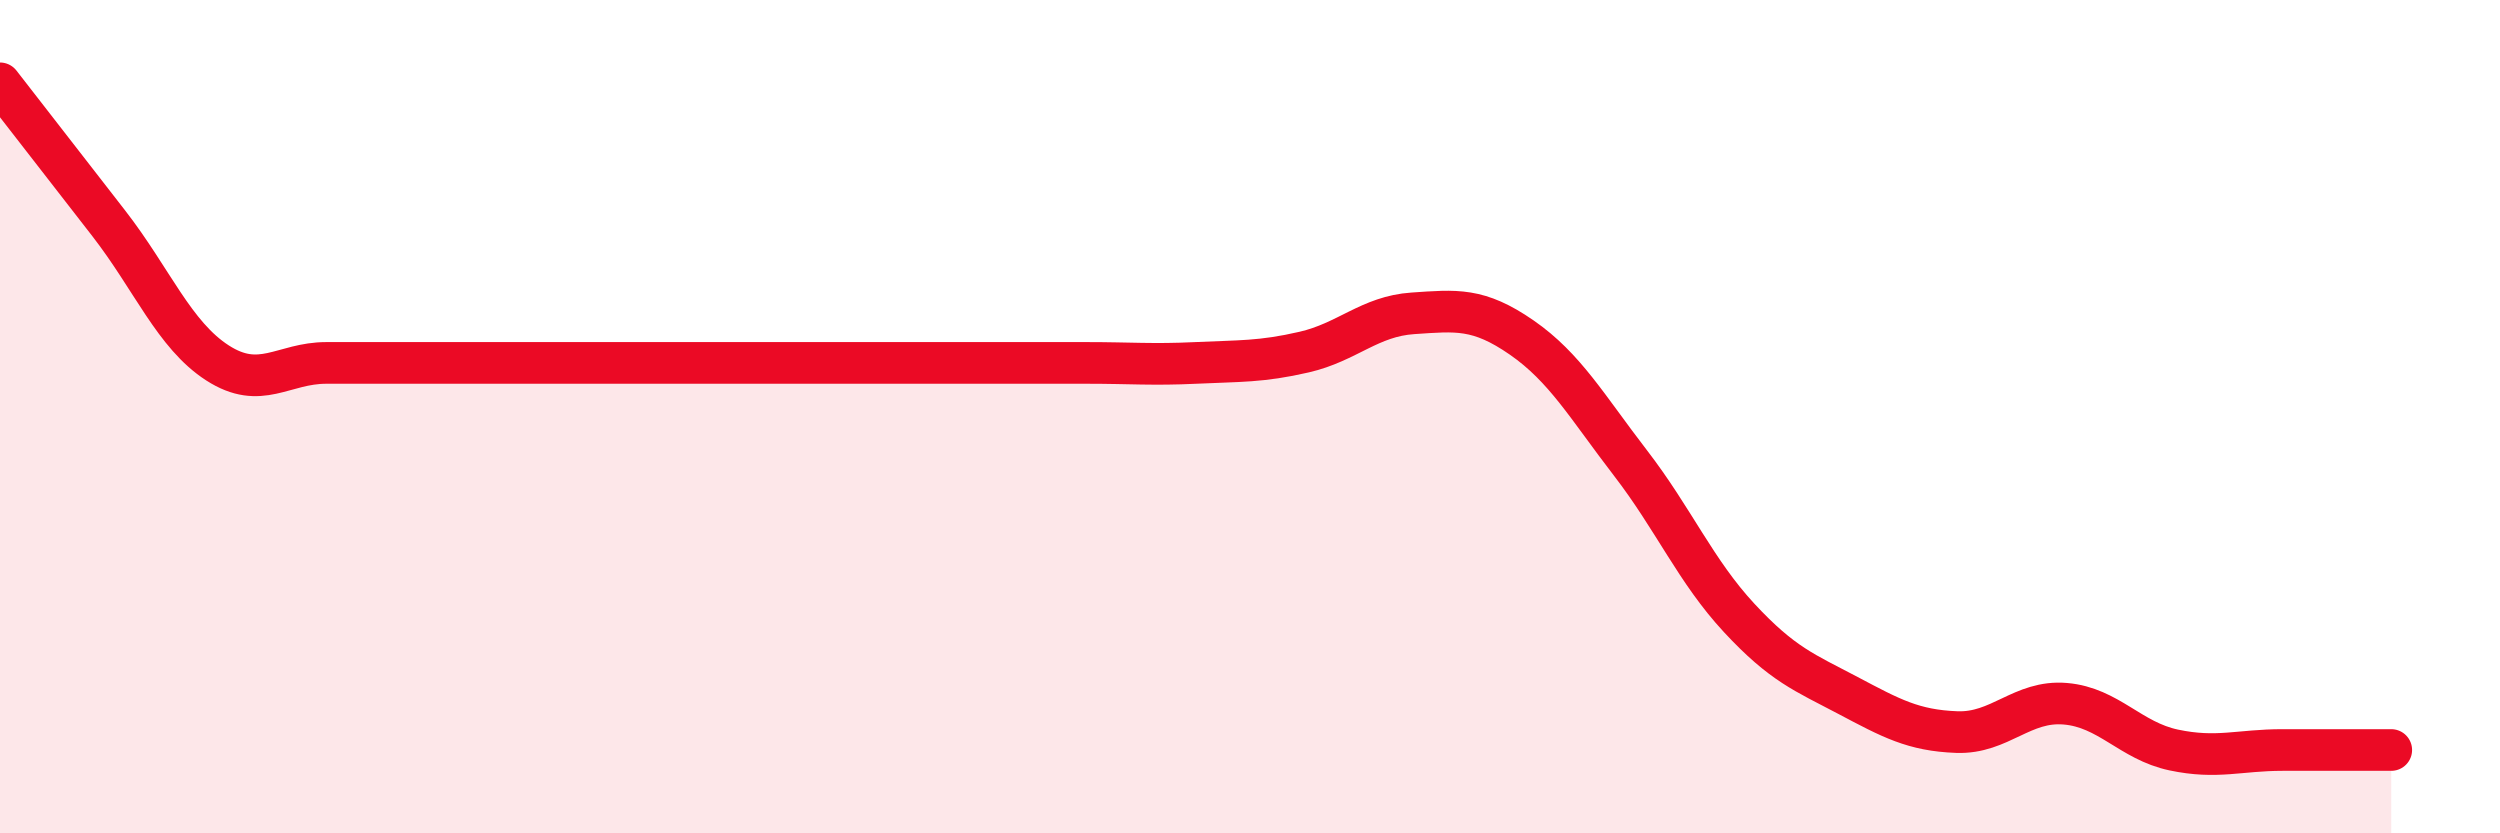 
    <svg width="60" height="20" viewBox="0 0 60 20" xmlns="http://www.w3.org/2000/svg">
      <path
        d="M 0,2 C 0.52,2.67 1.57,4.02 2.61,5.36 C 3.65,6.7 4.18,8.04 5.22,8.71 C 6.26,9.38 6.79,8.71 7.83,8.71 C 8.87,8.71 9.39,8.71 10.43,8.71 C 11.47,8.71 12,8.71 13.04,8.71 C 14.08,8.71 14.61,8.71 15.65,8.71 C 16.69,8.71 17.22,8.71 18.26,8.71 C 19.3,8.71 19.83,8.71 20.87,8.71 C 21.91,8.71 22.44,8.71 23.48,8.71 C 24.52,8.71 25.05,8.71 26.09,8.71 C 27.13,8.71 27.66,8.76 28.7,8.71 C 29.74,8.66 30.26,8.69 31.3,8.45 C 32.34,8.21 32.87,7.59 33.91,7.52 C 34.95,7.45 35.48,7.38 36.52,8.1 C 37.56,8.82 38.09,9.76 39.13,11.11 C 40.17,12.46 40.7,13.71 41.74,14.83 C 42.78,15.95 43.31,16.14 44.35,16.69 C 45.39,17.24 45.92,17.53 46.96,17.57 C 48,17.61 48.53,16.8 49.57,16.89 C 50.61,16.98 51.13,17.78 52.17,18 C 53.21,18.22 53.74,18 54.78,18 C 55.82,18 56.87,18 57.39,18L57.39 20L0 20Z"
        fill="#EB0A25"
        opacity="0.1"
        stroke-linecap="round"
        stroke-linejoin="round"
      />
      <path
        d="M 0,2 C 0.52,2.67 1.57,4.02 2.61,5.36 C 3.65,6.7 4.18,8.04 5.22,8.71 C 6.26,9.38 6.79,8.71 7.83,8.71 C 8.87,8.71 9.39,8.71 10.43,8.71 C 11.47,8.71 12,8.71 13.04,8.71 C 14.08,8.71 14.61,8.71 15.65,8.71 C 16.69,8.71 17.22,8.71 18.26,8.71 C 19.3,8.71 19.83,8.71 20.87,8.71 C 21.91,8.71 22.44,8.71 23.48,8.71 C 24.52,8.71 25.05,8.71 26.09,8.71 C 27.13,8.71 27.66,8.76 28.7,8.71 C 29.74,8.66 30.26,8.69 31.3,8.45 C 32.34,8.21 32.87,7.59 33.91,7.52 C 34.95,7.45 35.48,7.38 36.52,8.1 C 37.56,8.82 38.09,9.76 39.13,11.11 C 40.17,12.46 40.7,13.71 41.74,14.83 C 42.78,15.95 43.31,16.14 44.35,16.69 C 45.39,17.24 45.92,17.53 46.96,17.57 C 48,17.61 48.53,16.8 49.57,16.89 C 50.61,16.98 51.13,17.78 52.17,18 C 53.21,18.22 53.74,18 54.78,18 C 55.82,18 56.87,18 57.39,18"
        stroke="#EB0A25"
        stroke-width="1"
        fill="none"
        stroke-linecap="round"
        stroke-linejoin="round"
      />
    </svg>
  